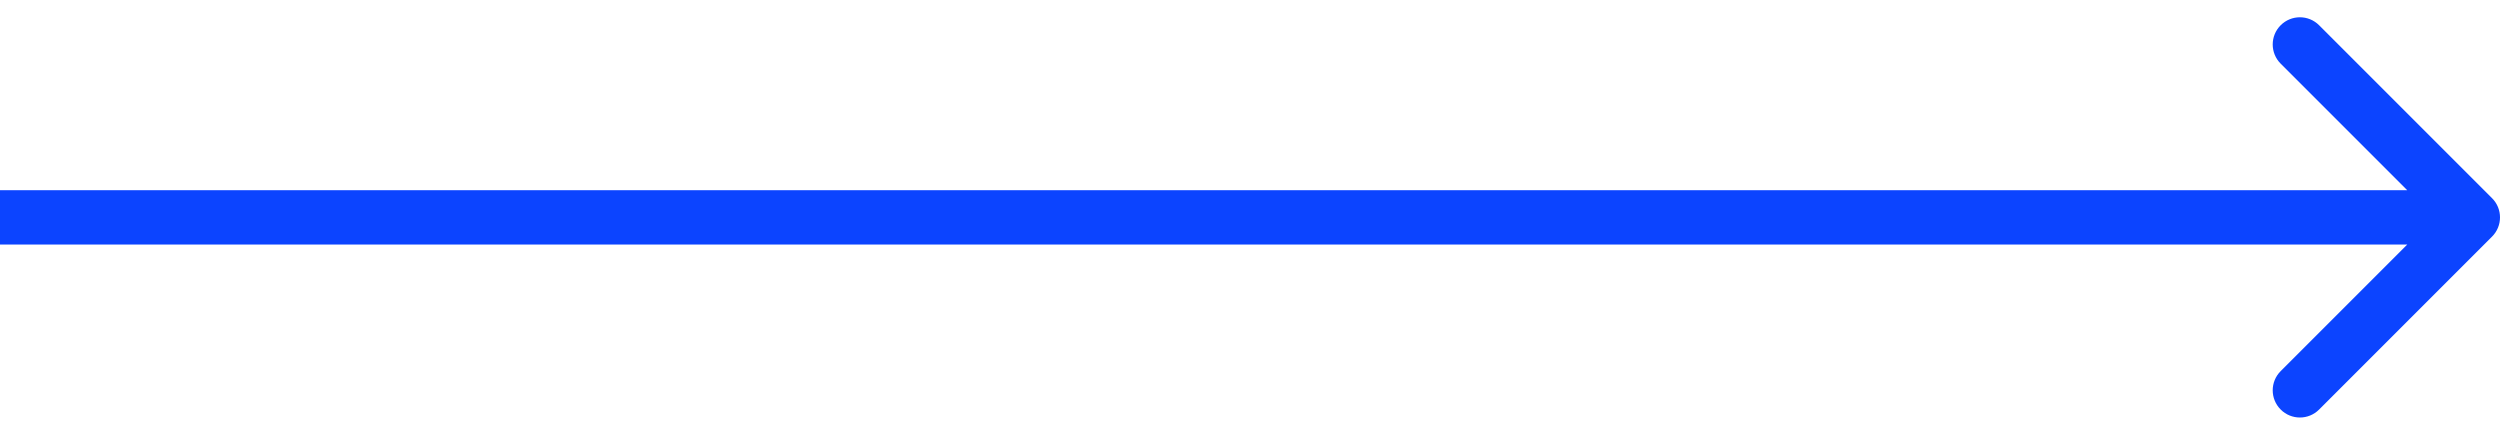 <svg width="92" height="16" viewBox="0 0 92 16" fill="none" xmlns="http://www.w3.org/2000/svg">
<path d="M1 7H0V9H1V7ZM91.707 8.707C92.098 8.317 92.098 7.683 91.707 7.293L85.343 0.929C84.953 0.538 84.32 0.538 83.929 0.929C83.538 1.319 83.538 1.953 83.929 2.343L89.586 8L83.929 13.657C83.538 14.047 83.538 14.681 83.929 15.071C84.32 15.462 84.953 15.462 85.343 15.071L91.707 8.707ZM1 9H91V7H1V9Z" fill="#0C44FF"/>
</svg>
